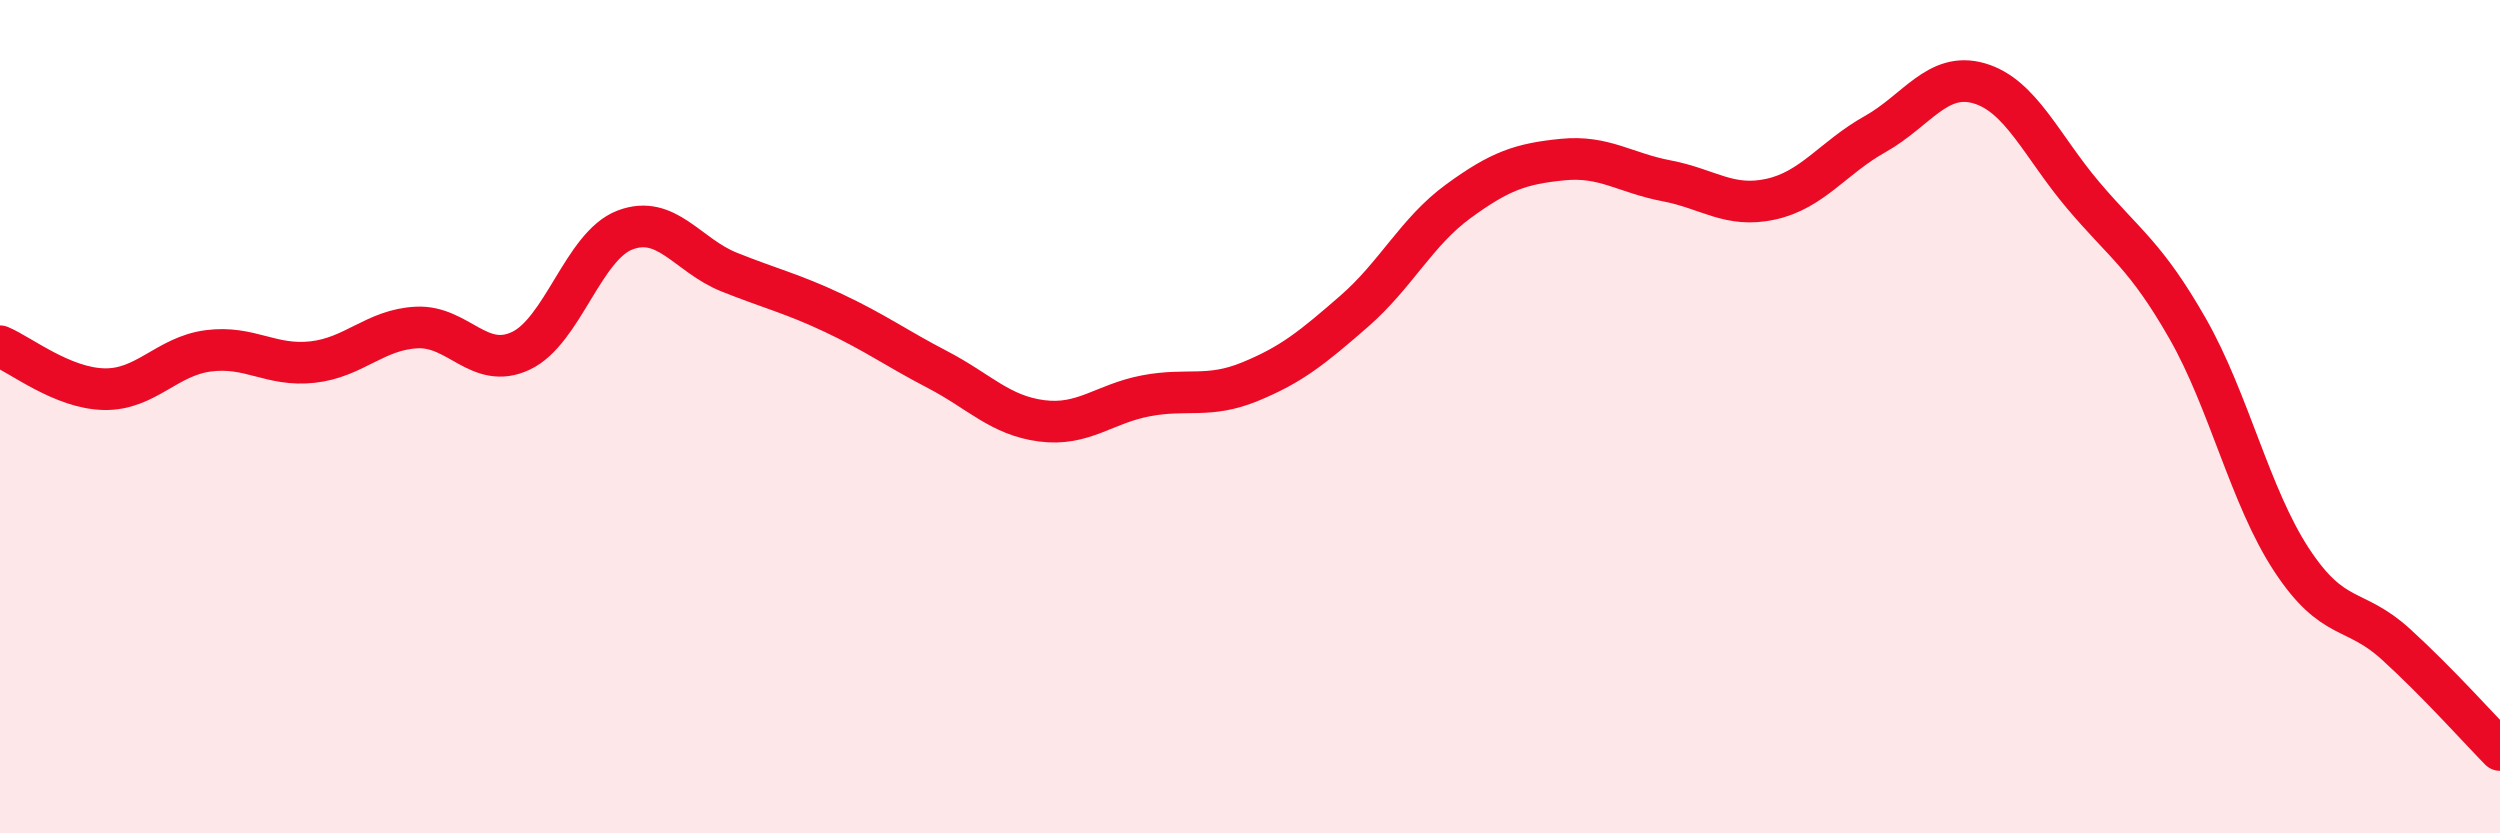 
    <svg width="60" height="20" viewBox="0 0 60 20" xmlns="http://www.w3.org/2000/svg">
      <path
        d="M 0,8.31 C 0.5,8.52 1.5,9.32 2.5,9.34 C 3.5,9.36 4,8.55 5,8.42 C 6,8.29 6.5,8.8 7.5,8.69 C 8.5,8.58 9,7.91 10,7.86 C 11,7.81 11.5,8.89 12.5,8.42 C 13.5,7.95 14,5.9 15,5.52 C 16,5.14 16.5,6.13 17.5,6.53 C 18.5,6.93 19,7.04 20,7.51 C 21,7.98 21.5,8.35 22.5,8.87 C 23.5,9.39 24,9.97 25,10.1 C 26,10.23 26.5,9.69 27.5,9.5 C 28.5,9.31 29,9.57 30,9.16 C 31,8.75 31.5,8.34 32.5,7.47 C 33.5,6.6 34,5.56 35,4.83 C 36,4.1 36.5,3.93 37.5,3.83 C 38.5,3.73 39,4.15 40,4.34 C 41,4.53 41.5,5 42.5,4.78 C 43.5,4.56 44,3.78 45,3.22 C 46,2.66 46.5,1.71 47.5,2 C 48.5,2.29 49,3.51 50,4.69 C 51,5.87 51.5,6.13 52.5,7.88 C 53.5,9.63 54,11.92 55,13.44 C 56,14.96 56.5,14.55 57.5,15.46 C 58.5,16.37 59.5,17.49 60,18L60 20L0 20Z"
        fill="#EB0A25"
        opacity="0.1"
        stroke-linecap="round"
        stroke-linejoin="round"
      />
      <path
        d="M 0,8.31 C 0.5,8.52 1.5,9.32 2.5,9.34 C 3.5,9.36 4,8.55 5,8.42 C 6,8.29 6.5,8.8 7.5,8.69 C 8.5,8.58 9,7.91 10,7.86 C 11,7.81 11.5,8.89 12.5,8.42 C 13.5,7.95 14,5.9 15,5.52 C 16,5.14 16.5,6.13 17.5,6.53 C 18.5,6.93 19,7.04 20,7.51 C 21,7.98 21.5,8.35 22.5,8.87 C 23.5,9.39 24,9.97 25,10.1 C 26,10.23 26.5,9.69 27.5,9.5 C 28.5,9.31 29,9.57 30,9.16 C 31,8.75 31.5,8.34 32.5,7.47 C 33.5,6.6 34,5.56 35,4.83 C 36,4.1 36.5,3.93 37.5,3.83 C 38.5,3.73 39,4.15 40,4.34 C 41,4.53 41.5,5 42.5,4.78 C 43.5,4.56 44,3.78 45,3.22 C 46,2.66 46.5,1.71 47.5,2 C 48.5,2.29 49,3.51 50,4.69 C 51,5.87 51.5,6.13 52.5,7.88 C 53.5,9.63 54,11.92 55,13.44 C 56,14.96 56.5,14.55 57.5,15.46 C 58.5,16.37 59.5,17.49 60,18"
        stroke="#EB0A25"
        stroke-width="1"
        fill="none"
        stroke-linecap="round"
        stroke-linejoin="round"
      />
    </svg>
  
